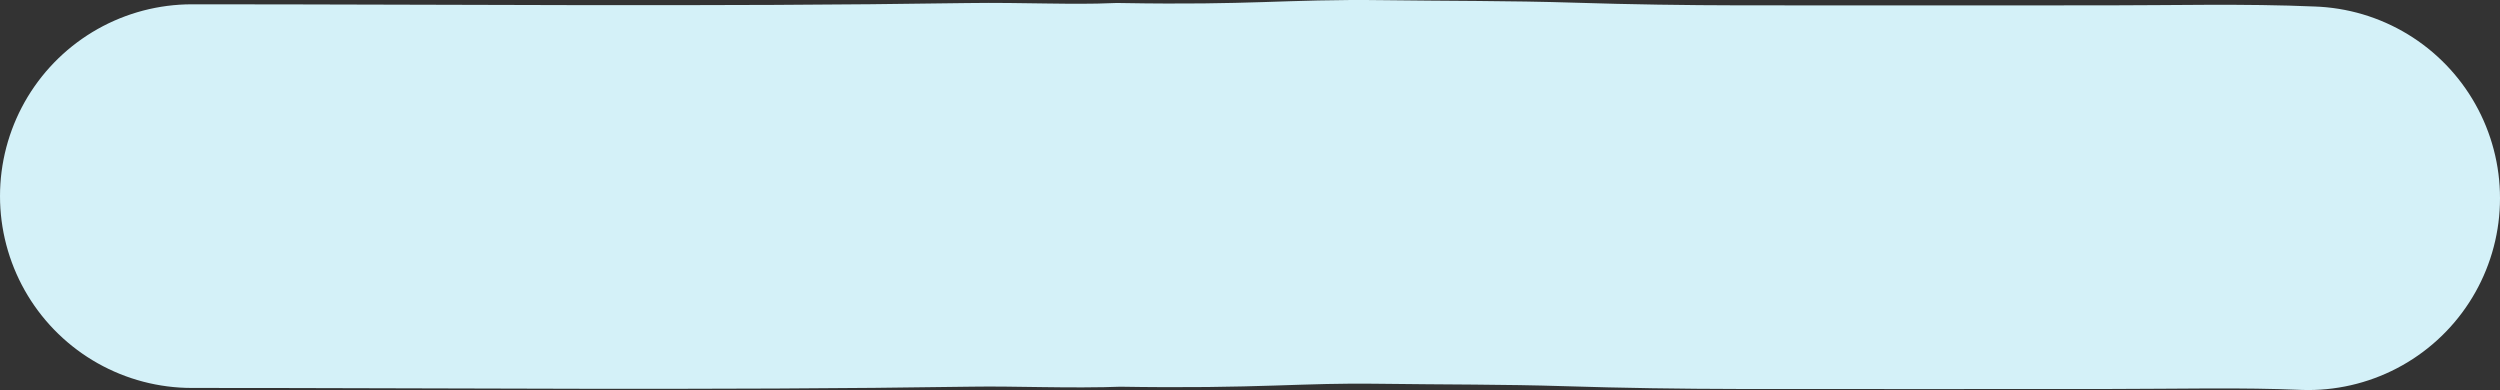 <?xml version="1.0" encoding="UTF-8"?> <svg xmlns="http://www.w3.org/2000/svg" width="391" height="61" viewBox="0 0 391 61" fill="none"><rect x="0" y="0" width="391" height="61" fill="#333333" stroke="none"/><path d="M30 30.674C70.371 30.667 111.293 31.093 151.644 30.476C159.434 30.356 167.318 30.78 175.029 30.476C196.499 30.837 202.27 29.837 215.971 30.023C225.999 30.16 235.66 30.098 245.566 30.412C254.237 30.687 263.374 30.825 272.109 30.837C291.329 30.864 310.553 30.837 329.774 30.837C340.053 30.837 350.829 30.558 361 31" stroke="#D4F1F8" stroke-width="60" stroke-linecap="round"></path></svg> 